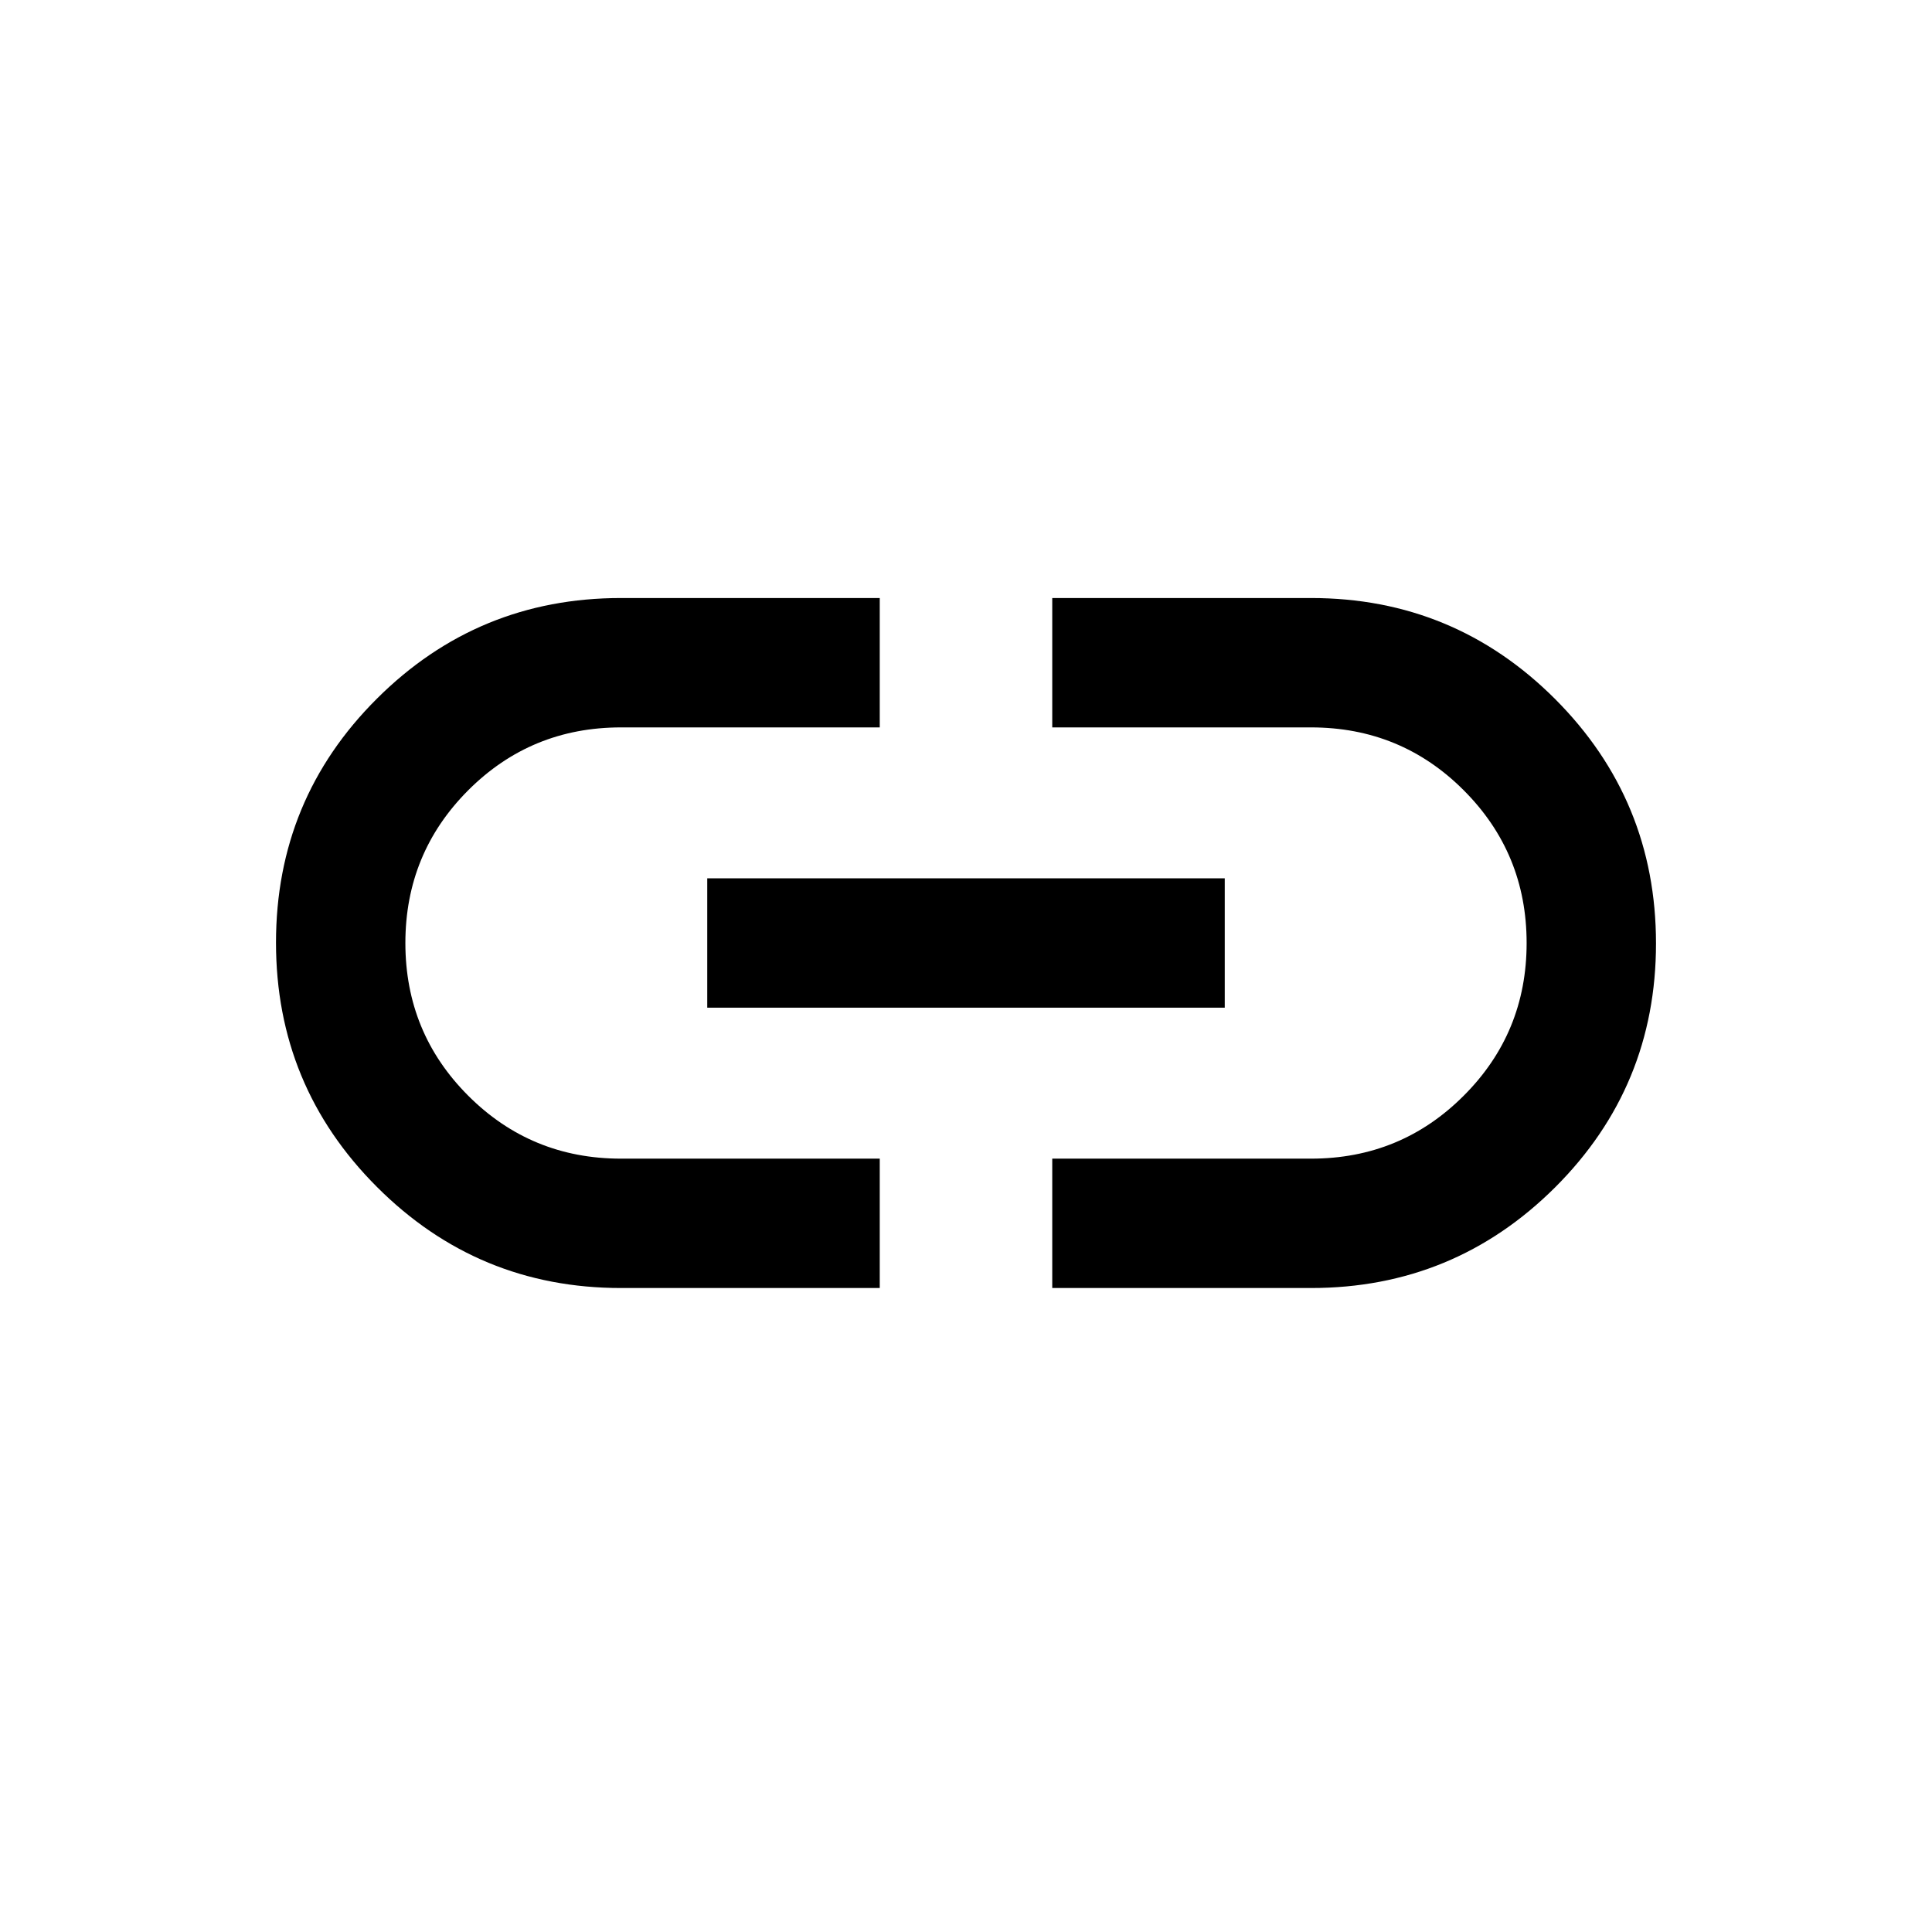 <svg width="28" height="28" viewBox="0 0 28 28" fill="none" xmlns="http://www.w3.org/2000/svg">
<path d="M12.75 18.667H9C7.617 18.667 6.438 18.178 5.463 17.202C4.487 16.226 4 15.046 4 13.661C4 12.276 4.487 11.097 5.463 10.125C6.438 9.153 7.617 8.667 9 8.667H12.75V10.542H9C8.132 10.542 7.394 10.845 6.786 11.453C6.179 12.061 5.875 12.799 5.875 13.667C5.875 14.535 6.179 15.273 6.786 15.88C7.394 16.488 8.132 16.792 9 16.792H12.75V18.667ZM10.25 14.604V12.729H17.75V14.604H10.25ZM15.25 18.667V16.792H19C19.868 16.792 20.606 16.488 21.213 15.88C21.821 15.273 22.125 14.535 22.125 13.667C22.125 12.799 21.821 12.061 21.213 11.453C20.606 10.845 19.868 10.542 19 10.542H15.25V8.667H19C20.383 8.667 21.562 9.155 22.538 10.131C23.512 11.107 24 12.288 24 13.673C24 15.057 23.512 16.236 22.538 17.208C21.562 18.18 20.383 18.667 19 18.667H15.25Z" fill="black"/>
</svg>
